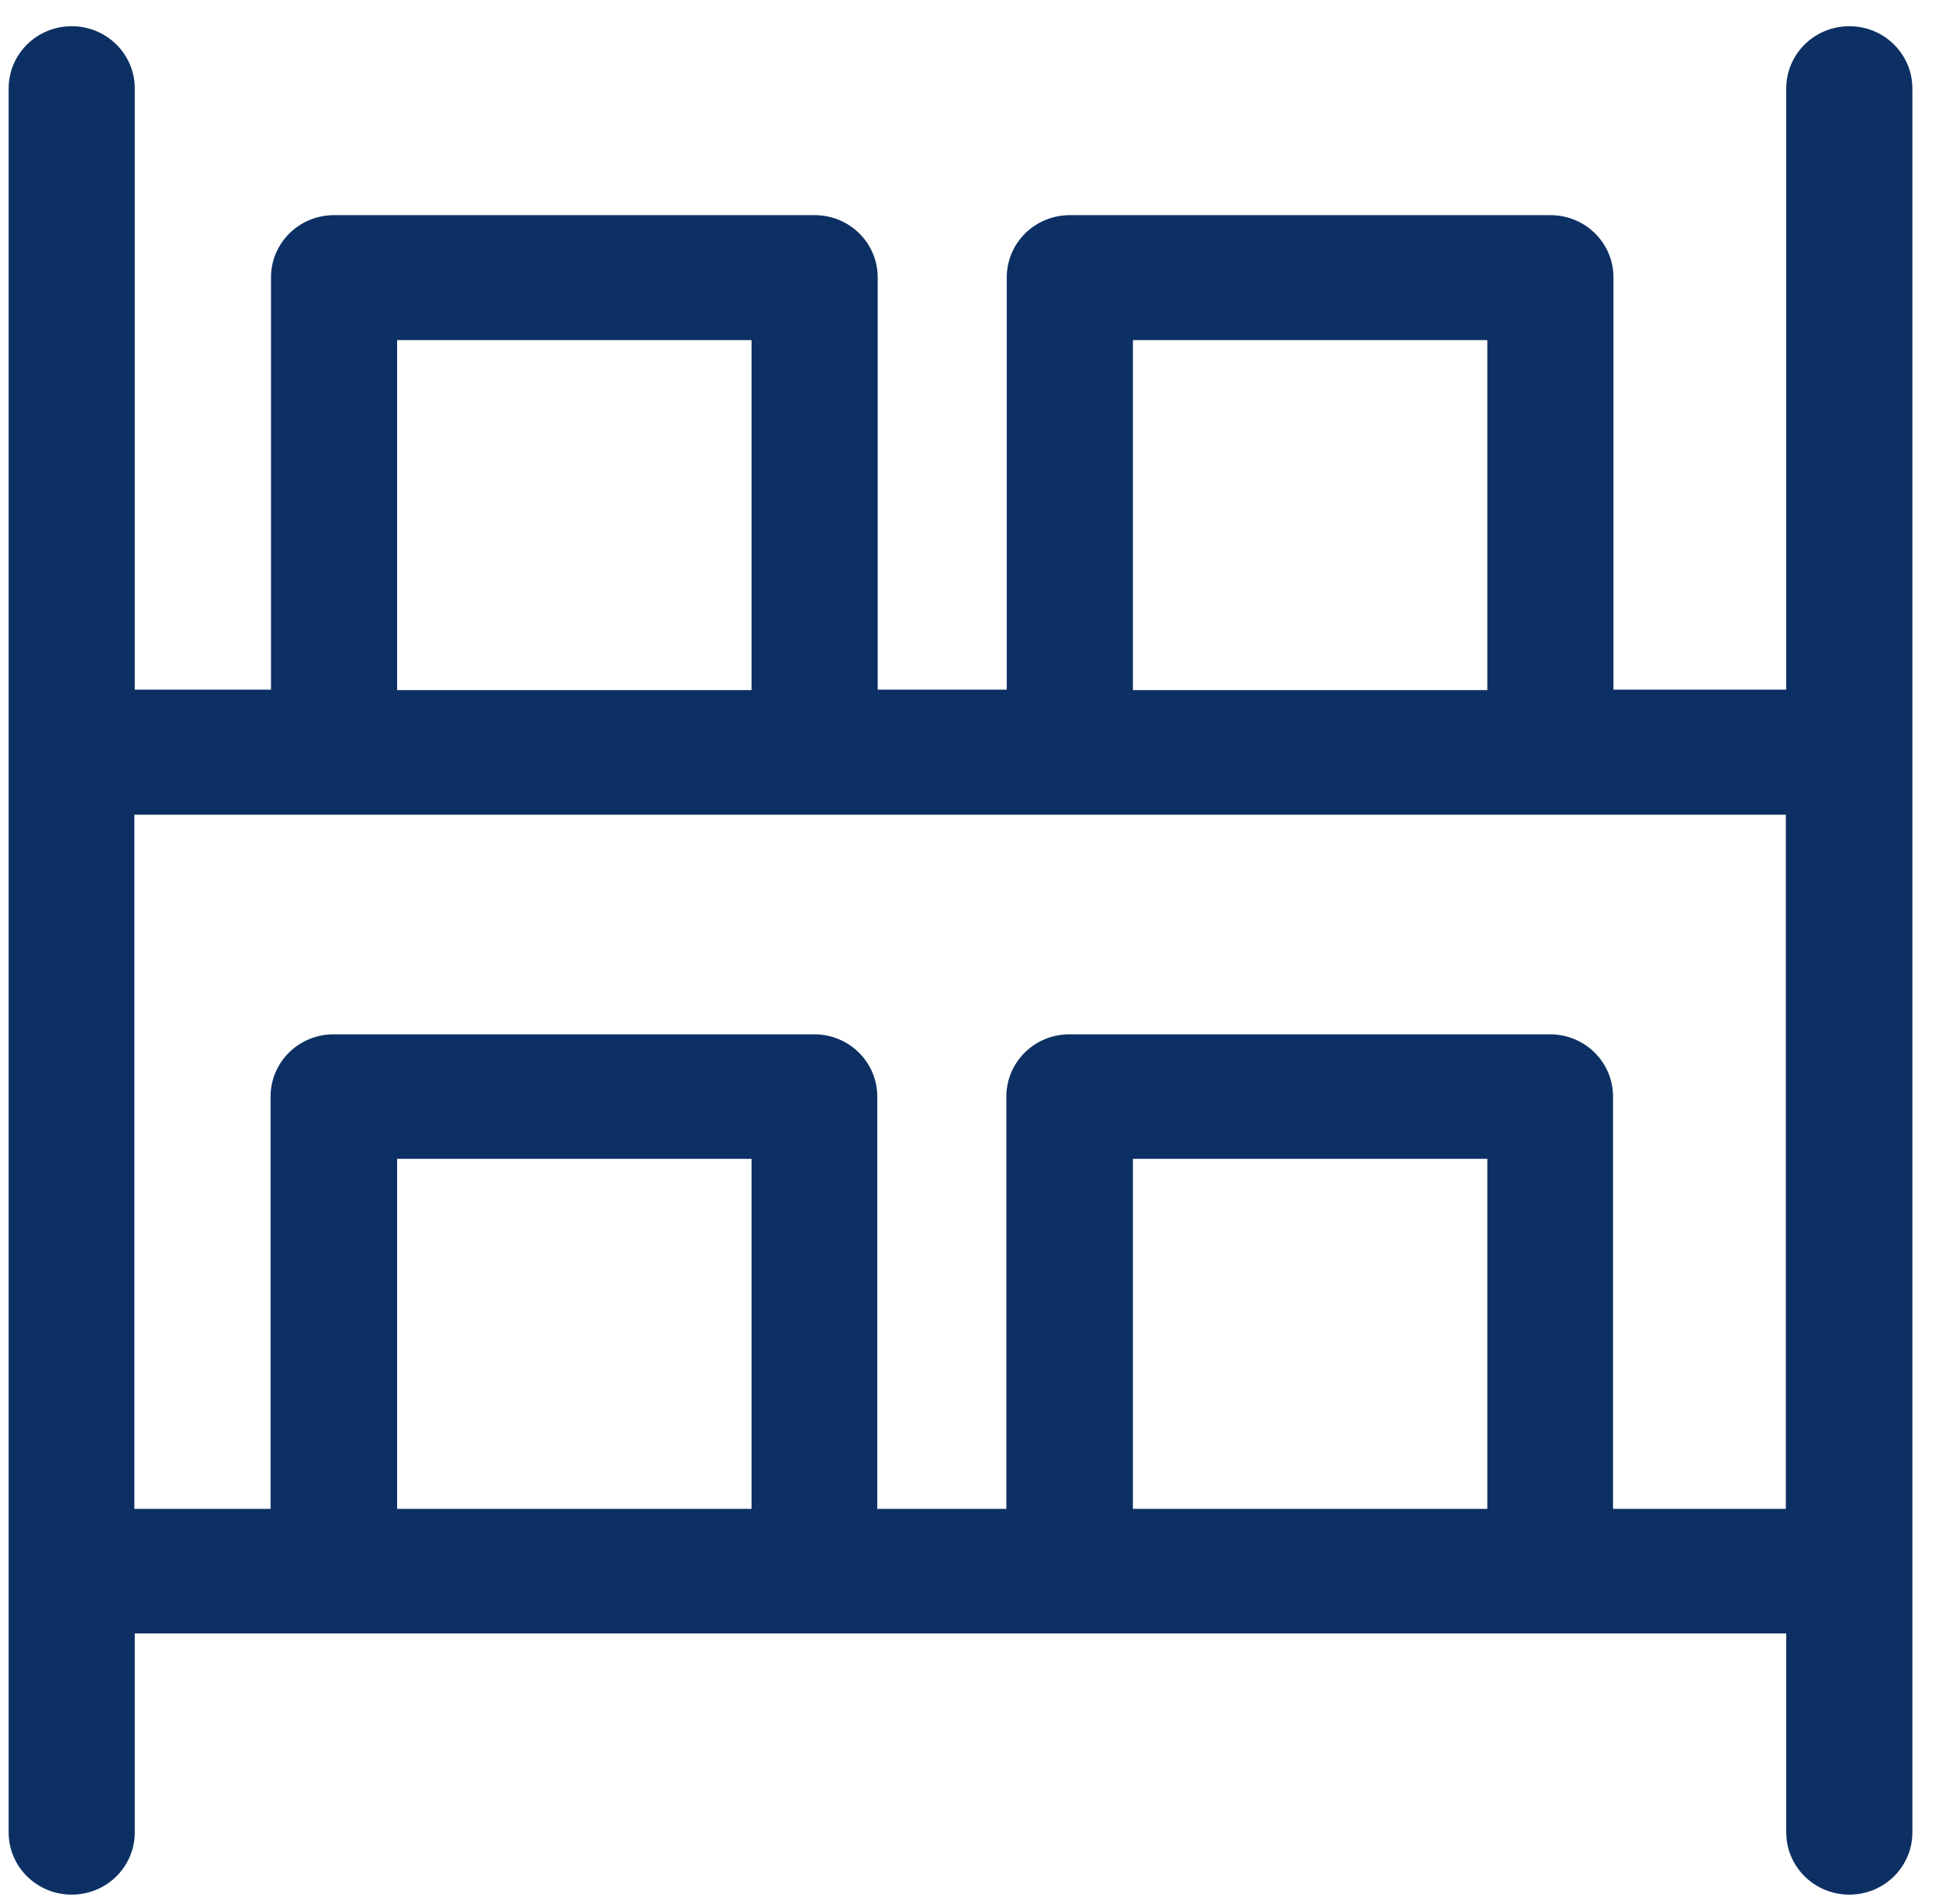 <svg width="55" height="54" viewBox="0 0 55 54" fill="none" xmlns="http://www.w3.org/2000/svg">
<path d="M52.456 0.744C51.466 0.744 50.667 1.533 50.667 2.51V19.564H45.766V7.869C45.766 6.892 44.967 6.103 43.977 6.103H30.346C29.356 6.103 28.557 6.892 28.557 7.869V19.564H24.896V7.869C24.896 6.892 24.097 6.103 23.107 6.103H9.476C8.486 6.103 7.687 6.892 7.687 7.869V19.564H3.823V2.51C3.823 1.533 3.024 0.744 2.034 0.744C1.044 0.744 0.245 1.533 0.245 2.51V51.977C0.245 52.955 1.044 53.744 2.034 53.744C3.024 53.744 3.823 52.955 3.823 51.977V46.335H50.667V51.977C50.667 52.955 51.466 53.744 52.456 53.744C53.446 53.744 54.245 52.955 54.245 51.977V2.51C54.245 1.533 53.446 0.744 52.456 0.744ZM32.135 9.648H42.188V19.576H32.135V9.648ZM11.264 9.648H21.318V19.576H11.264V9.648ZM11.264 42.802V32.873H21.318V42.802H11.264ZM32.135 42.802V32.873H42.188V42.802H32.135ZM45.754 42.802V31.107C45.754 30.129 44.955 29.34 43.965 29.34H30.334C29.344 29.34 28.545 30.129 28.545 31.107V42.802H24.884V31.107C24.884 30.129 24.085 29.34 23.095 29.34H9.464C8.474 29.34 7.675 30.129 7.675 31.107V42.802H3.811V23.11H50.655V42.802H45.754Z" fill="#0C3063"/>
</svg>
